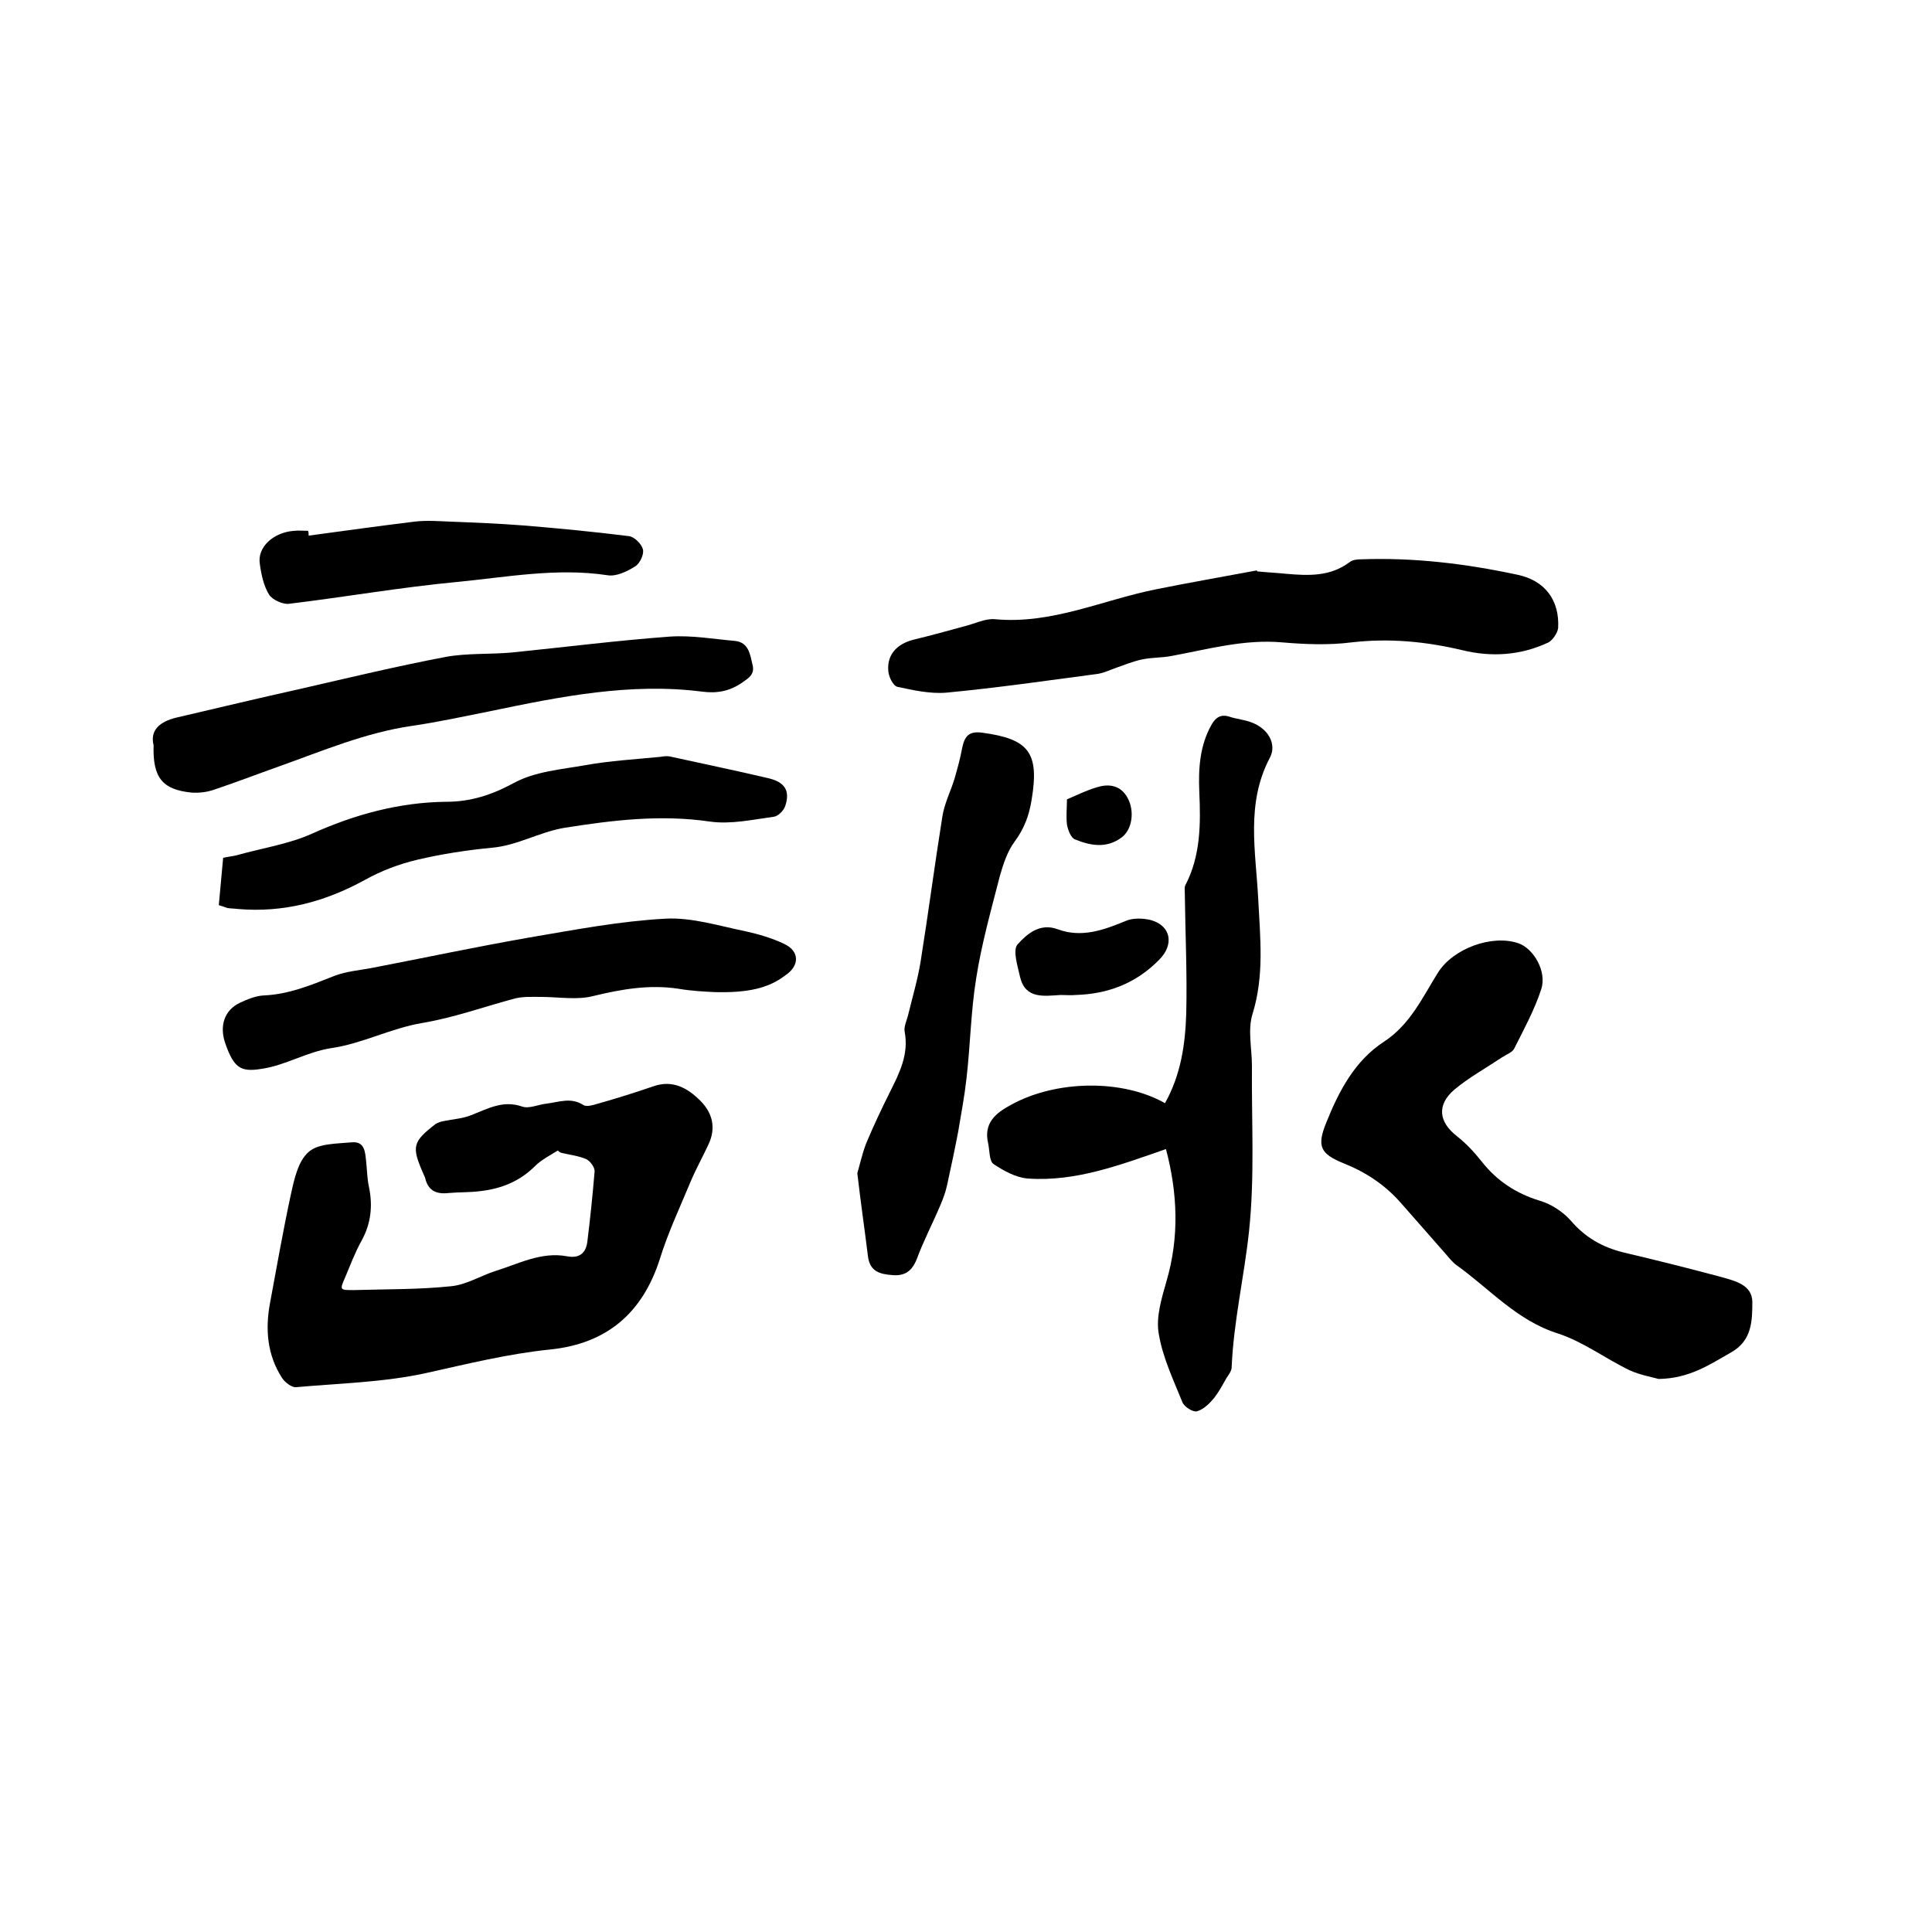 <svg enable-background="new 0 0 400 400" viewBox="0 0 400 400" xmlns="http://www.w3.org/2000/svg"><path d="m115.5 238.2c-1.6 1-3.4 1.9-4.7 3.2-3.2 3.2-7 4.7-11.3 5.2-2.2.3-4.4.2-6.6.4-2.6.3-4.3-.5-4.9-3.2-.1-.3-.3-.6-.4-.9-2.4-5.5-2.2-6.5 2.6-10.2.5-.3 1.1-.5 1.7-.6 1.9-.4 3.9-.5 5.6-1.2 3.4-1.3 6.6-3.2 10.6-1.8 1.4.5 3.3-.4 5-.6 2.6-.3 5.1-1.4 7.7.3.7.4 2 0 3-.3 3.9-1.1 7.7-2.3 11.5-3.6 4-1.4 7.1.4 9.7 3 2.5 2.5 3.3 5.6 1.7 9-1.2 2.6-2.6 5.1-3.7 7.7-2.2 5.3-4.7 10.6-6.4 16.1-3.6 11.2-11 17.5-22.7 18.7-8.8.9-17.2 3-25.8 4.9-8.7 1.9-17.8 2.1-26.8 2.9-.9.1-2.3-1-2.9-1.9-3.1-4.8-3.5-10.1-2.5-15.5 1.4-7.5 2.7-15 4.3-22.4.7-3.2 1.5-7 3.7-8.9 2-1.8 5.9-1.7 9-2 2.6-.2 2.7 2 2.9 3.9.2 1.8.2 3.6.6 5.4.8 3.9.4 7.5-1.5 11-1.4 2.5-2.4 5.2-3.5 7.8-1.1 2.5-1 2.5 1.8 2.5 6.7-.2 13.5-.1 20.2-.8 3.1-.3 6-2.1 9-3.1 4.9-1.5 9.6-4.1 15-3.1 2.6.5 3.9-.7 4.2-3 .6-4.8 1.1-9.7 1.5-14.5.1-.9-.9-2.2-1.7-2.6-1.6-.7-3.4-.9-5.1-1.3-.4-.1-.6-.3-.8-.5z"/><path d="m343.4 285.5c-1.4-.4-3.8-.8-6-1.8-5-2.4-9.6-5.9-14.8-7.6-8.6-2.7-14.2-9.3-21.1-14.2-.8-.6-1.5-1.5-2.2-2.3-3.1-3.5-6.2-7.1-9.4-10.7s-7.1-6.2-11.6-8c-5-2-5.7-3.6-3.7-8.5 2.6-6.5 5.9-12.8 11.9-16.7 5.5-3.6 8-9.2 11.2-14.3 3.1-5 11.2-8 16.7-6.1 3.1 1.1 5.9 5.8 4.7 9.5-1.4 4.3-3.6 8.3-5.6 12.3-.4.8-1.6 1.2-2.5 1.8-3.3 2.2-6.9 4.2-9.9 6.7-3.7 3.2-3.2 6.7.5 9.6 1.9 1.5 3.6 3.3 5.1 5.2 3.2 4.1 7.2 6.7 12.1 8.2 2.4.7 4.8 2.3 6.4 4.1 3 3.5 6.5 5.5 10.9 6.6 6.8 1.6 13.6 3.3 20.3 5.1 2.8.8 6.4 1.6 6.4 5.2 0 3.9-.1 8-4.4 10.4-4.4 2.5-8.6 5.4-15 5.5z"/><path d="m241.2 228.4c3.3-5.9 4.2-12.2 4.4-18.6.2-8.3-.2-16.7-.3-25 0-.5-.1-1.1.1-1.5 3.2-6.1 3.2-12.8 2.9-19.4-.2-4.8.1-9.5 2.5-13.8.9-1.6 2-2.3 3.8-1.7 1.5.5 3.1.6 4.6 1.2 3.4 1.3 5.2 4.5 3.7 7.3-5 9.5-2.9 19.4-2.4 29.2.4 8 1.3 15.9-1.2 23.9-1 3.3-.1 7.1-.1 10.7-.1 11.4.6 22.9-.6 34.2-1 9.4-3.2 18.7-3.6 28.2 0 .7-.6 1.5-1 2.1-.8 1.4-1.6 2.9-2.6 4.2-1 1.2-2.2 2.4-3.6 2.8-.8.2-2.6-.9-3-1.9-1.9-4.7-4.1-9.3-4.9-14.2-.6-3.4.6-7.3 1.6-10.8 2.7-9.2 2.3-18.3-.1-27.4-9.5 3.3-18.7 6.8-28.6 6.1-2.5-.2-5-1.6-7.1-3-.9-.6-.8-2.8-1.1-4.2-1-4.2 1.4-6.3 4.8-8.1 9.3-5.1 23-5.3 31.8-.3z"/><path d="m260.3 118.3c2 .2 4 .3 6 .5 4.6.4 9.1.6 13.1-2.4.6-.5 1.6-.6 2.4-.6 10.9-.4 21.7.9 32.4 3.2 5.7 1.2 8.7 5.3 8.4 11-.1 1-1.1 2.5-2 3-5.7 2.7-11.8 3.1-17.9 1.6-7.6-1.8-15.1-2.5-22.9-1.6-4.7.6-9.6.4-14.3 0-7.9-.7-15.3 1.4-22.9 2.8-2 .4-4 .3-6 .7s-3.9 1.2-5.9 1.9c-1.1.4-2.2.9-3.3 1.1-10.5 1.4-20.9 2.9-31.4 3.9-3.4.3-6.9-.5-10.2-1.2-.9-.2-1.9-2.2-1.9-3.5-.2-3.2 1.8-5.3 5-6.2 3.7-.9 7.4-1.9 11-2.9 2-.5 4.2-1.6 6.1-1.4 11.8 1.1 22.3-4 33.4-6.2 6.9-1.4 13.9-2.6 20.8-3.9 0-.1 0 0 .1.2z"/><path d="m177.5 242.9c.5-1.7 1-4 1.8-6.1 1.5-3.6 3.2-7.2 4.9-10.6 2-4 4-7.9 3.1-12.6-.2-1 .4-2.2.7-3.4.9-3.7 2-7.4 2.6-11.1 1.6-10 2.9-20 4.5-30 .4-2.7 1.7-5.2 2.5-7.8.6-2.1 1.2-4.2 1.6-6.4.5-2.4 1.3-3.6 4.2-3.2 9.6 1.3 11.8 4.1 10.2 13.8-.5 3.2-1.5 6-3.5 8.7-1.5 2-2.4 4.7-3.1 7.2-1.8 7-3.8 14.1-4.9 21.2-1.1 6.8-1.2 13.8-2 20.7-.4 3.6-1.1 7.3-1.7 10.9-.7 3.7-1.5 7.4-2.3 11.1-.3 1.4-.8 2.8-1.4 4.2-1.6 3.8-3.5 7.4-4.9 11.2-1 2.5-2.5 3.5-5 3.3-2.6-.2-4.7-.7-5.1-3.9-.7-5.7-1.5-11.1-2.2-17.2z"/><path d="m31.8 154.3c-.8-3.2 1.4-4.9 4.6-5.7 8.6-2 17.3-4.1 25.9-6 10-2.3 20-4.7 30-6.6 4.4-.8 9.1-.5 13.6-.9 10.9-1.1 21.9-2.5 32.8-3.3 4.5-.3 9 .5 13.5.9 2.8.3 3.1 2.8 3.6 4.9.5 2-.7 2.7-2.1 3.7-2.6 1.8-5.2 2.3-8.3 1.9-14.8-1.9-29.3 1-43.7 4-5.5 1.1-11 2.3-16.5 3.1-9.6 1.4-18.5 5.2-27.5 8.4-4.5 1.6-8.9 3.3-13.4 4.8-1.4.5-3.1.7-4.6.6-6.1-.6-8.1-3.1-7.9-9.8z"/><path d="m147.8 205.4c-1.7-.1-4.5-.2-7.4-.7-6-.9-11.7.1-17.5 1.5-3.4.9-7.3.2-10.9.2-1.8 0-3.6-.1-5.3.3-6.4 1.7-12.7 4-19.3 5.1-6.5 1.1-12.5 4.3-18.8 5.2-5.2.8-9.5 3.6-14.5 4.3-4.3.7-5.7-.2-7.5-5.4-1.2-3.6-.1-6.8 3.1-8.3 1.5-.7 3.2-1.4 4.8-1.5 5.2-.2 9.8-2.1 14.6-4 2.5-1 5.3-1.2 7.9-1.7 10.9-2.1 21.7-4.4 32.6-6.3 9.4-1.6 18.8-3.4 28.2-3.9 5.4-.3 11.1 1.5 16.5 2.6 2.7.6 5.5 1.4 8 2.6 3.3 1.5 3.3 4.6.2 6.6-3.4 2.6-7.7 3.6-14.7 3.4z"/><path d="m45.3 187.4c.3-3.3.6-6.5.9-9.8.9-.2 1.8-.3 2.7-.5 5.3-1.5 10.8-2.3 15.7-4.5 8.9-4 18.1-6.5 27.8-6.6 5 0 9.4-1.4 14-3.9 4.4-2.4 9.9-2.8 14.9-3.7 5.1-.9 10.3-1.2 15.4-1.7.6-.1 1.3-.2 1.9-.1 6.8 1.5 13.6 2.9 20.4 4.5 3.5.8 4.6 2.6 3.6 5.7-.3 1-1.5 2.2-2.4 2.3-4.4.6-8.9 1.6-13.2 1-10.2-1.5-20.1-.3-30.2 1.3-5.2.9-9.6 3.6-14.8 4.1-5.3.5-10.5 1.3-15.6 2.5-3.8.9-7.5 2.3-10.9 4.2-8.2 4.5-16.8 6.8-26.2 6-.7-.1-1.5-.1-2.2-.2-.3-.1-.8-.3-1.8-.6z"/><path d="m63.9 110.9c7.3-1 14.6-2 21.9-2.9 2.5-.3 5-.1 7.5 0 5.1.2 10.1.4 15.2.8 7.3.6 14.5 1.3 21.7 2.2 1.1.1 2.6 1.6 2.9 2.7.3 1-.6 2.9-1.5 3.5-1.7 1.1-4 2.2-5.8 1.9-10.5-1.6-20.9.4-31.3 1.4-11.6 1.1-23 3.1-34.6 4.5-1.3.2-3.5-.8-4.2-1.9-1.1-1.8-1.6-4.1-1.9-6.3-.6-3.5 2.8-6.6 7.1-6.9.9-.1 1.9 0 2.9 0 .1.4.1.7.1 1z"/><path d="m219.6 206c-3.4.2-7.3.9-8.4-3.7-.5-2.3-1.6-5.6-.5-6.8 1.9-2.1 4.6-4.5 8.3-3.1 4.9 1.8 9.4.2 14-1.7 1.5-.7 3.7-.6 5.3-.2 4.2 1.2 4.8 5.1 1.7 8.2-4.8 4.9-10.6 7.1-17.3 7.3-1 .1-2 0-3.1 0z"/><path d="m220.9 165.5c2.1-.9 4.1-1.9 6.2-2.5 2.5-.8 4.9-.4 6.3 2.1 1.6 2.8 1 6.7-1.2 8.3-3.1 2.3-6.4 1.7-9.6.4-.9-.3-1.5-2-1.7-3.1-.2-1.7 0-3.5 0-5.2z"/></svg>